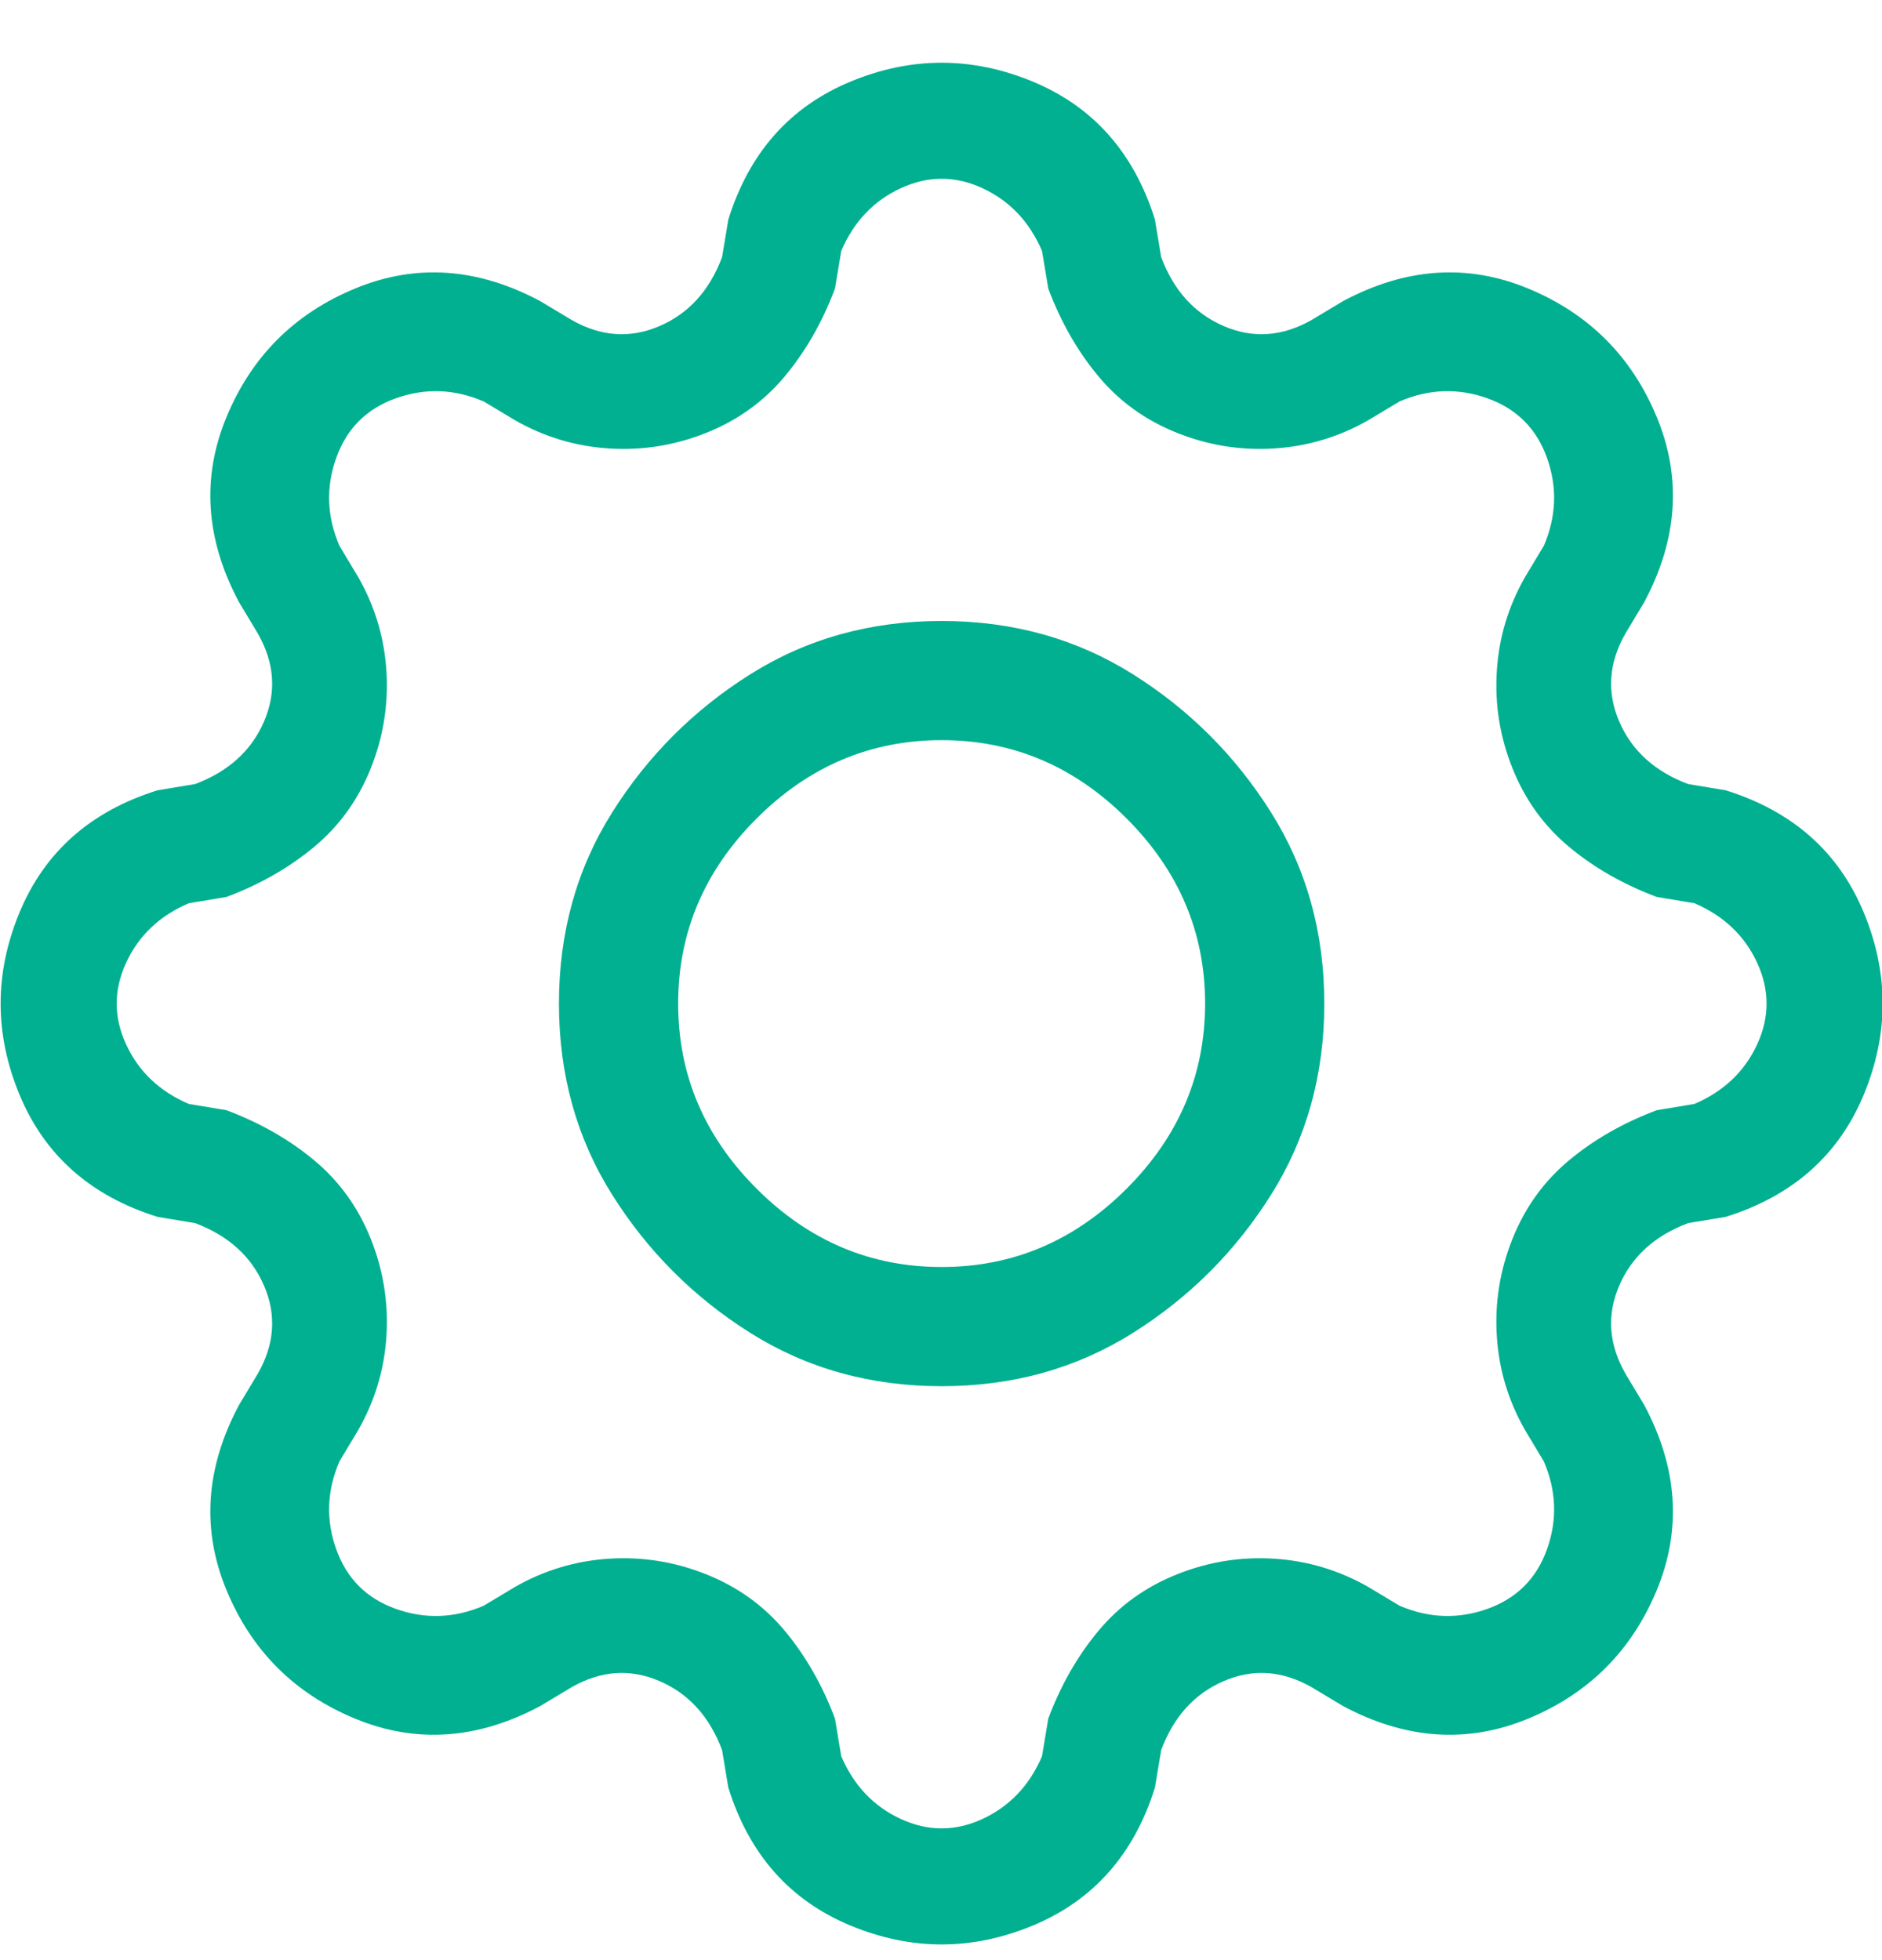 <svg width="24" height="25" viewBox="0 0 24 25" fill="none" xmlns="http://www.w3.org/2000/svg">
<g clip-path="url(#clip0_2676_34062)">
<path d="M12.008 7.92C11.101 7.92 10.288 8.147 9.568 8.6C8.848 9.053 8.261 9.64 7.808 10.36C7.354 11.08 7.128 11.893 7.128 12.8C7.128 13.707 7.354 14.52 7.808 15.24C8.261 15.96 8.848 16.547 9.568 17C10.288 17.453 11.101 17.68 12.008 17.68C12.915 17.68 13.728 17.453 14.448 17C15.168 16.547 15.755 15.96 16.208 15.24C16.661 14.52 16.888 13.707 16.888 12.8C16.888 11.893 16.661 11.08 16.208 10.36C15.755 9.64 15.168 9.053 14.448 8.6C13.728 8.147 12.915 7.92 12.008 7.92ZM8.648 12.8C8.648 11.893 8.981 11.107 9.648 10.44C10.315 9.773 11.101 9.44 12.008 9.44C12.915 9.44 13.701 9.773 14.368 10.44C15.034 11.107 15.368 11.893 15.368 12.8C15.368 13.707 15.034 14.493 14.368 15.16C13.701 15.827 12.915 16.16 12.008 16.16C11.101 16.16 10.315 15.827 9.648 15.16C8.981 14.493 8.648 13.707 8.648 12.8ZM14.728 2.8C14.461 1.947 13.941 1.36 13.168 1.04C12.395 0.72 11.621 0.72 10.848 1.04C10.075 1.36 9.554 1.947 9.288 2.8L9.208 3.28C9.048 3.707 8.781 4 8.408 4.16C8.034 4.32 7.661 4.293 7.288 4.08L6.888 3.84C6.088 3.413 5.301 3.36 4.528 3.68C3.754 4 3.208 4.547 2.888 5.32C2.568 6.093 2.621 6.88 3.048 7.68L3.288 8.08C3.501 8.453 3.528 8.827 3.368 9.2C3.208 9.573 2.914 9.84 2.488 10L2.008 10.08C1.154 10.347 0.568 10.867 0.248 11.64C-0.072 12.413 -0.072 13.187 0.248 13.96C0.568 14.733 1.154 15.253 2.008 15.52L2.488 15.6C2.914 15.76 3.208 16.027 3.368 16.4C3.528 16.773 3.501 17.147 3.288 17.52L3.048 17.92C2.621 18.72 2.568 19.507 2.888 20.28C3.208 21.053 3.754 21.6 4.528 21.92C5.301 22.24 6.088 22.187 6.888 21.76L7.288 21.52C7.661 21.307 8.034 21.28 8.408 21.44C8.781 21.6 9.048 21.893 9.208 22.32L9.288 22.8C9.554 23.653 10.075 24.24 10.848 24.56C11.621 24.88 12.395 24.88 13.168 24.56C13.941 24.24 14.461 23.653 14.728 22.8L14.808 22.32C14.968 21.893 15.235 21.6 15.608 21.44C15.981 21.28 16.355 21.307 16.728 21.52L17.128 21.76C17.928 22.187 18.715 22.24 19.488 21.92C20.261 21.6 20.808 21.053 21.128 20.28C21.448 19.507 21.395 18.72 20.968 17.92L20.728 17.52C20.515 17.147 20.488 16.773 20.648 16.4C20.808 16.027 21.101 15.76 21.528 15.6L22.008 15.52C22.861 15.253 23.448 14.733 23.768 13.96C24.088 13.187 24.088 12.413 23.768 11.64C23.448 10.867 22.861 10.347 22.008 10.08L21.528 10C21.101 9.84 20.808 9.573 20.648 9.2C20.488 8.827 20.515 8.453 20.728 8.08L20.968 7.68C21.395 6.88 21.448 6.093 21.128 5.32C20.808 4.547 20.261 4 19.488 3.68C18.715 3.36 17.928 3.413 17.128 3.84L16.728 4.08C16.355 4.293 15.981 4.32 15.608 4.16C15.235 4 14.968 3.707 14.808 3.28L14.728 2.8ZM10.728 3.2C10.888 2.827 11.141 2.56 11.488 2.4C11.835 2.24 12.181 2.24 12.528 2.4C12.874 2.56 13.128 2.827 13.288 3.2L13.368 3.68C13.528 4.107 13.741 4.48 14.008 4.8C14.274 5.12 14.608 5.36 15.008 5.52C15.408 5.68 15.821 5.747 16.248 5.72C16.674 5.693 17.075 5.573 17.448 5.36L17.848 5.12C18.221 4.96 18.595 4.947 18.968 5.08C19.341 5.213 19.595 5.467 19.728 5.84C19.861 6.213 19.848 6.587 19.688 6.96L19.448 7.36C19.235 7.733 19.114 8.133 19.088 8.56C19.061 8.987 19.128 9.4 19.288 9.8C19.448 10.2 19.688 10.533 20.008 10.8C20.328 11.067 20.701 11.28 21.128 11.44L21.608 11.52C21.981 11.68 22.248 11.933 22.408 12.28C22.568 12.627 22.568 12.973 22.408 13.32C22.248 13.667 21.981 13.92 21.608 14.08L21.128 14.16C20.701 14.32 20.328 14.533 20.008 14.8C19.688 15.067 19.448 15.4 19.288 15.8C19.128 16.2 19.061 16.613 19.088 17.04C19.114 17.467 19.235 17.867 19.448 18.24L19.688 18.64C19.848 19.013 19.861 19.387 19.728 19.76C19.595 20.133 19.341 20.387 18.968 20.52C18.595 20.653 18.221 20.64 17.848 20.48L17.448 20.24C17.075 20.027 16.674 19.907 16.248 19.88C15.821 19.853 15.408 19.92 15.008 20.08C14.608 20.24 14.274 20.48 14.008 20.8C13.741 21.12 13.528 21.493 13.368 21.92L13.288 22.4C13.128 22.773 12.874 23.04 12.528 23.2C12.181 23.36 11.835 23.36 11.488 23.2C11.141 23.04 10.888 22.773 10.728 22.4L10.648 21.92C10.488 21.493 10.274 21.12 10.008 20.8C9.741 20.48 9.408 20.24 9.008 20.08C8.608 19.92 8.194 19.853 7.768 19.88C7.341 19.907 6.941 20.027 6.568 20.24L6.168 20.48C5.794 20.64 5.421 20.653 5.048 20.52C4.674 20.387 4.421 20.133 4.288 19.76C4.154 19.387 4.168 19.013 4.328 18.64L4.568 18.24C4.781 17.867 4.901 17.467 4.928 17.04C4.954 16.613 4.888 16.2 4.728 15.8C4.568 15.4 4.328 15.067 4.008 14.8C3.688 14.533 3.314 14.32 2.888 14.16L2.408 14.08C2.034 13.92 1.768 13.667 1.608 13.32C1.448 12.973 1.448 12.627 1.608 12.28C1.768 11.933 2.034 11.68 2.408 11.52L2.888 11.44C3.314 11.28 3.688 11.067 4.008 10.8C4.328 10.533 4.568 10.2 4.728 9.8C4.888 9.4 4.954 8.987 4.928 8.56C4.901 8.133 4.781 7.733 4.568 7.36L4.328 6.96C4.168 6.587 4.154 6.213 4.288 5.84C4.421 5.467 4.674 5.213 5.048 5.08C5.421 4.947 5.794 4.96 6.168 5.12L6.568 5.36C6.941 5.573 7.341 5.693 7.768 5.72C8.194 5.747 8.608 5.68 9.008 5.52C9.408 5.36 9.741 5.12 10.008 4.8C10.274 4.48 10.488 4.107 10.648 3.68L10.728 3.2Z" fill="#00B090"/>
</g>
<defs>
<clipPath id="clip0_2676_34062">
<rect width="24" height="24" fill="white" transform="matrix(1 0 0 -1 0.008 24.8)"/>
</clipPath>
</defs>
</svg>
